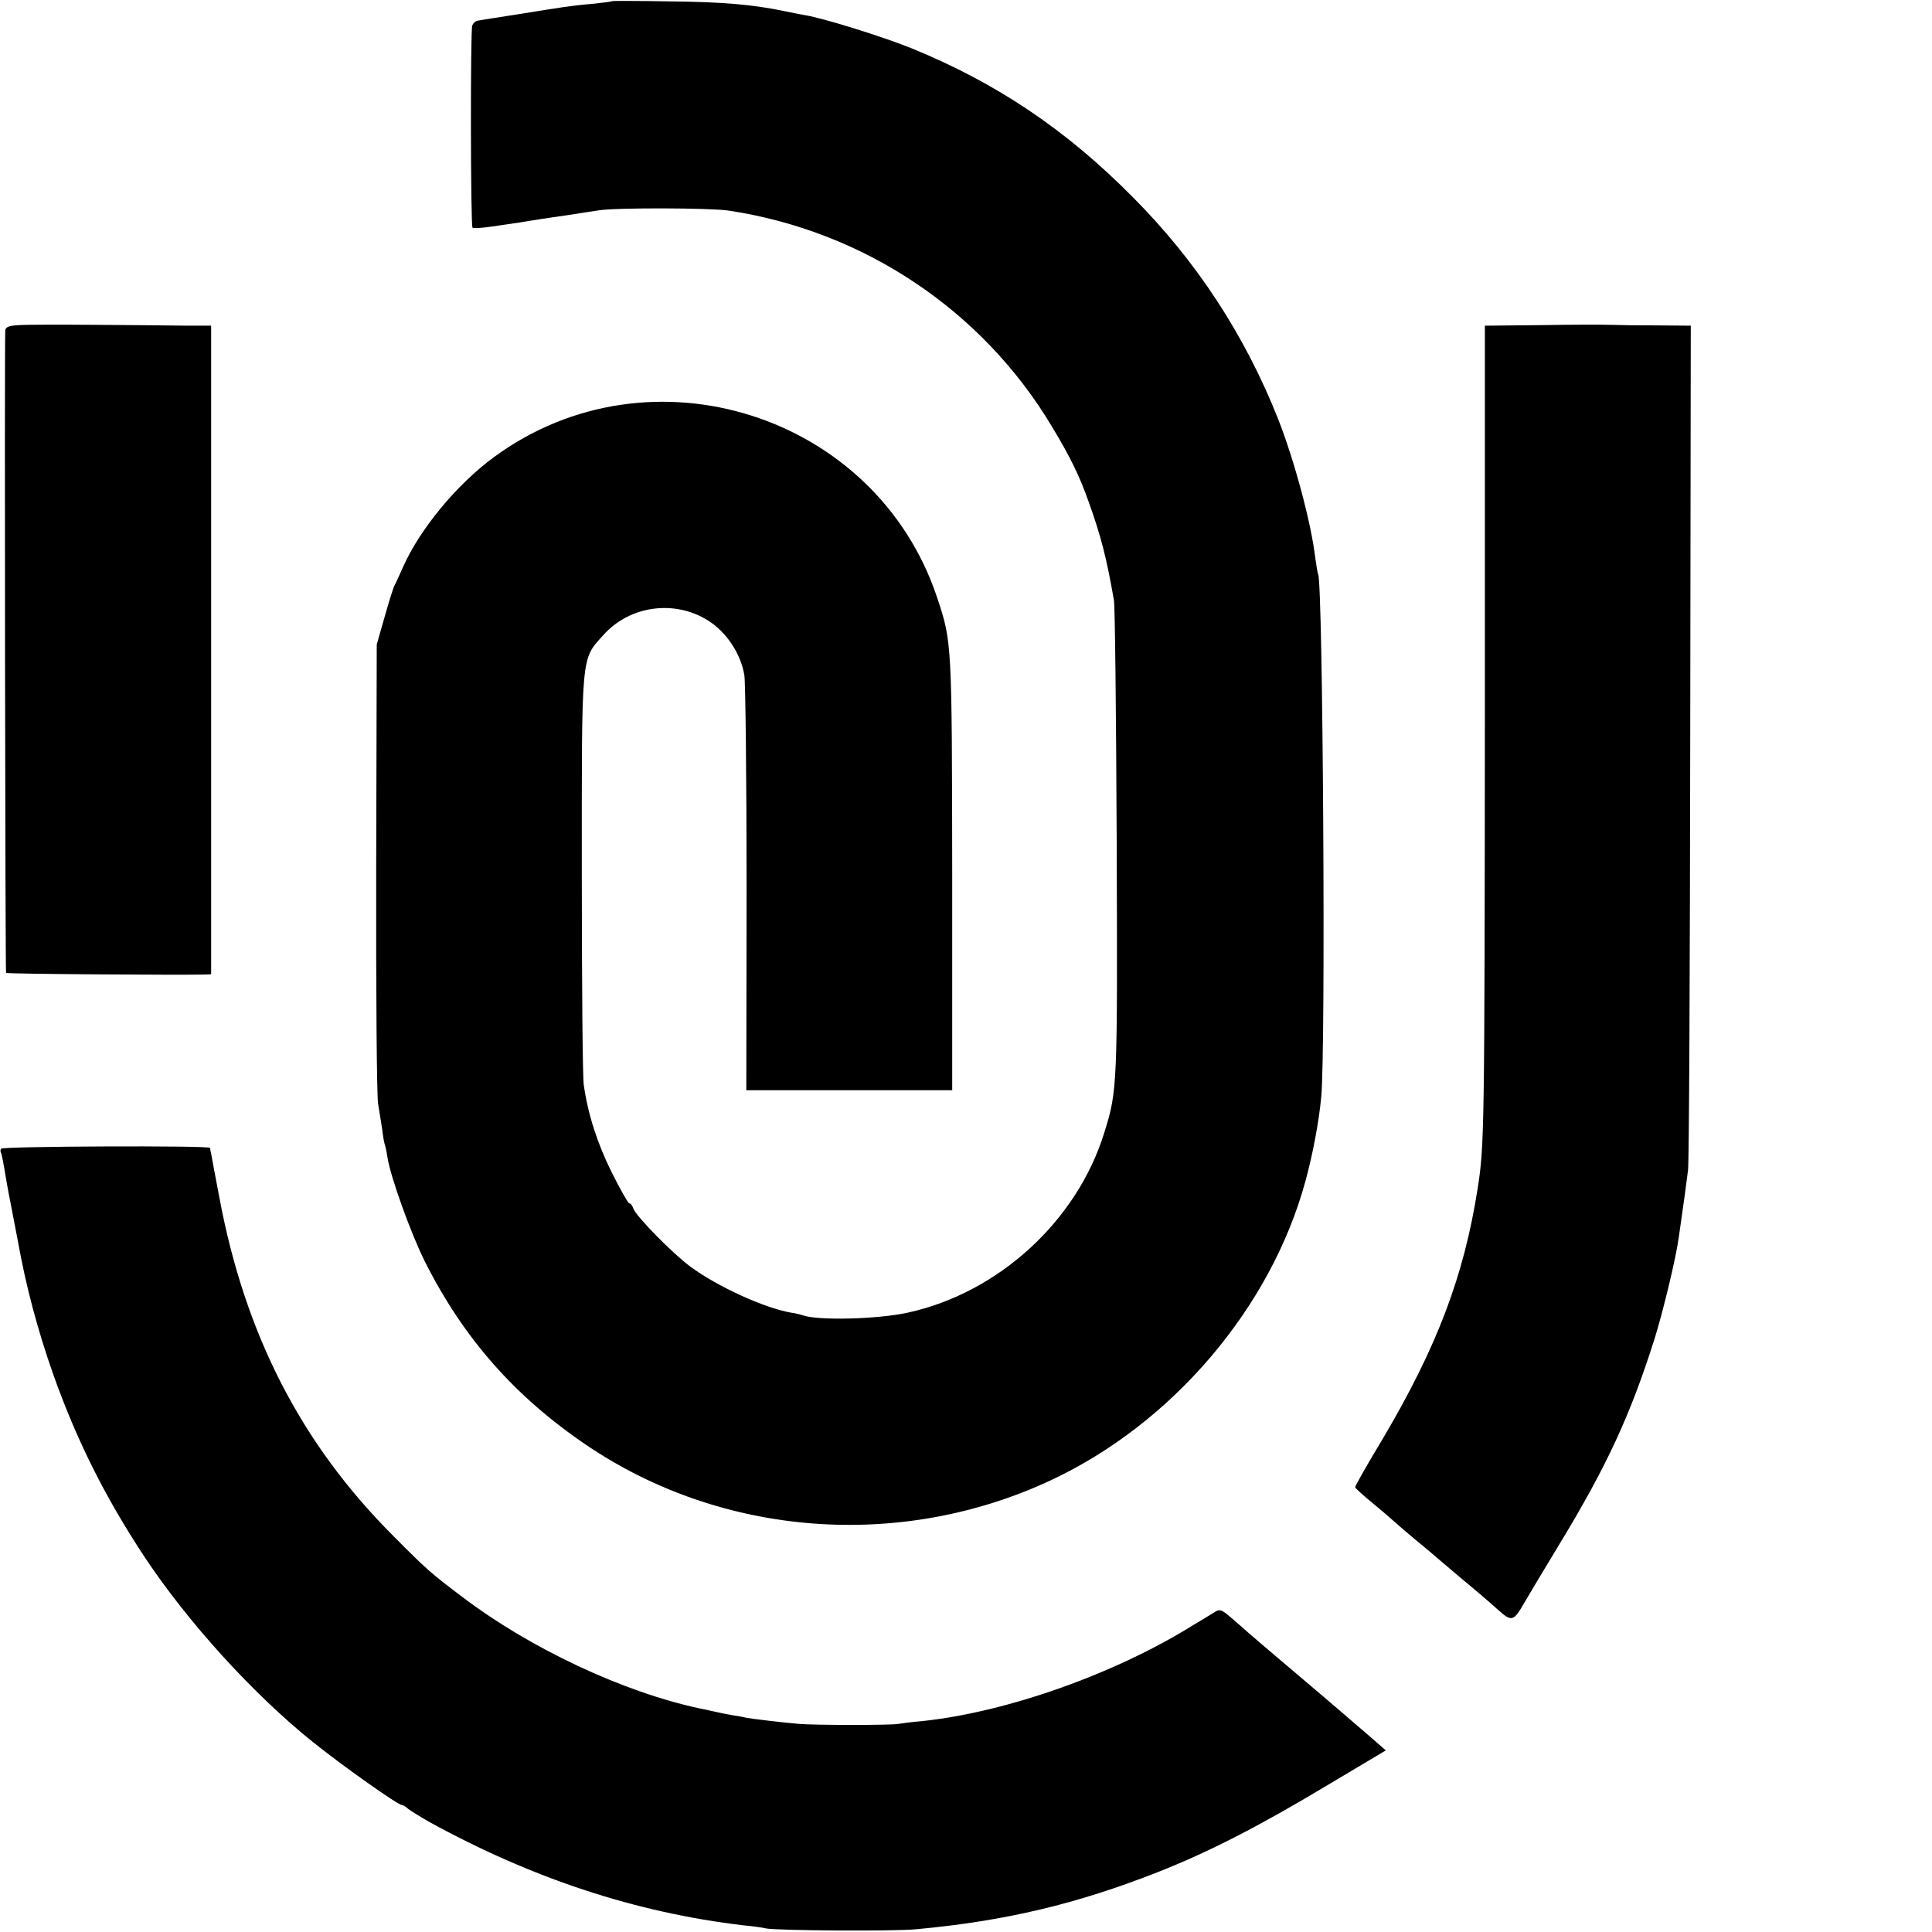 <?xml version="1.0" standalone="no"?>
<svg version="1.0" xmlns="http://www.w3.org/2000/svg"
 width="700pt" height="700pt" viewBox="0 0 700 700"
 preserveAspectRatio="xMidYMid meet">
<g transform="translate(0,700) scale(0.1,-0.1)"
fill="#000000" stroke="none">
<path d="M2218 6996 c-1 -2 -34 -6 -73 -10 -38 -3 -86 -9 -105 -12 -19 -3 -93
-14 -165 -26 -71 -11 -136 -21 -144 -23 -8 -1 -17 -9 -20 -18 -7 -20 -6 -725
1 -732 3 -3 34 -1 69 4 35 5 81 12 102 15 20 3 54 9 75 12 20 3 66 10 102 15
36 6 85 13 110 17 63 10 404 9 470 -1 490 -74 919 -361 1171 -782 66 -109 101
-181 133 -272 45 -125 65 -203 92 -358 4 -22 8 -416 10 -875 3 -887 3 -900
-45 -1054 -99 -320 -383 -580 -712 -652 -109 -24 -324 -29 -379 -10 -8 3 -28
8 -44 10 -97 17 -266 94 -365 167 -66 49 -198 184 -206 210 -4 11 -10 19 -15
19 -4 0 -33 51 -64 113 -52 105 -86 210 -101 317 -4 25 -7 368 -7 762 0 811
-4 776 79 868 95 106 257 128 378 52 67 -42 119 -120 132 -199 4 -26 8 -375 8
-775 l-1 -728 373 0 373 0 0 783 c-1 842 -1 841 -55 1003 -222 664 -1040 923
-1605 508 -135 -99 -269 -261 -330 -399 -12 -27 -26 -58 -31 -67 -5 -10 -21
-62 -36 -115 l-28 -98 -2 -810 c-1 -445 2 -830 7 -855 4 -25 11 -67 15 -94 3
-27 8 -52 10 -55 1 -3 6 -24 9 -46 12 -72 84 -273 136 -377 139 -276 325 -488
585 -664 492 -333 1138 -382 1683 -127 440 206 797 625 922 1084 27 99 49 217
57 304 17 169 6 1864 -11 1894 -2 3 -6 29 -10 56 -15 130 -77 360 -136 509
-120 302 -295 570 -525 801 -242 245 -494 414 -802 540 -107 43 -319 109 -386
120 -18 3 -52 10 -77 15 -109 23 -219 33 -412 35 -113 2 -208 2 -210 1z"/>
<path d="M68 5822 c-37 -2 -48 -7 -49 -20 -3 -85 0 -2324 3 -2327 3 -4 615 -8
718 -6 l25 1 0 1175 0 1175 -85 0 c-47 1 -193 2 -325 3 -132 1 -261 1 -287 -1z"/>
<path d="M5583 5822 l-203 -2 0 -1398 c-1 -1525 -2 -1573 -26 -1727 -50 -320
-148 -577 -347 -913 -54 -89 -97 -166 -97 -170 0 -4 28 -29 62 -57 33 -27 70
-59 82 -70 12 -11 46 -40 76 -65 30 -25 57 -47 60 -50 3 -3 48 -41 100 -85 52
-43 114 -96 138 -118 49 -44 56 -42 95 26 13 23 69 116 124 207 174 286 260
472 348 750 31 100 78 294 88 370 19 132 27 192 33 240 4 30 7 731 8 1558 l2
1502 -120 1 c-67 0 -143 1 -171 2 -27 1 -141 1 -252 -1z"/>
<path d="M4 2838 c-3 -4 -3 -11 0 -16 2 -4 7 -28 11 -52 4 -25 15 -89 26 -143
10 -53 21 -110 24 -125 29 -162 71 -320 128 -482 85 -239 188 -445 330 -660
157 -237 395 -499 611 -672 107 -86 308 -228 322 -228 4 0 15 -6 23 -14 9 -7
43 -28 76 -47 373 -205 749 -329 1140 -375 33 -3 69 -8 80 -11 40 -8 463 -11
545 -3 323 30 580 91 875 207 185 73 365 165 618 317 l208 124 -63 55 c-35 30
-146 126 -248 212 -102 86 -199 169 -215 184 -81 70 -69 65 -112 39 -21 -13
-48 -29 -58 -35 -285 -178 -678 -317 -985 -349 -36 -3 -74 -8 -85 -10 -23 -5
-301 -5 -360 0 -60 5 -167 18 -190 22 -11 3 -35 7 -54 10 -18 3 -43 8 -55 11
-11 2 -39 9 -61 13 -279 60 -615 218 -860 404 -114 86 -128 98 -250 221 -334
334 -537 729 -630 1225 -15 80 -29 152 -30 160 -2 8 -4 18 -4 21 -1 9 -752 6
-757 -3z"/>
</g>
</svg>
